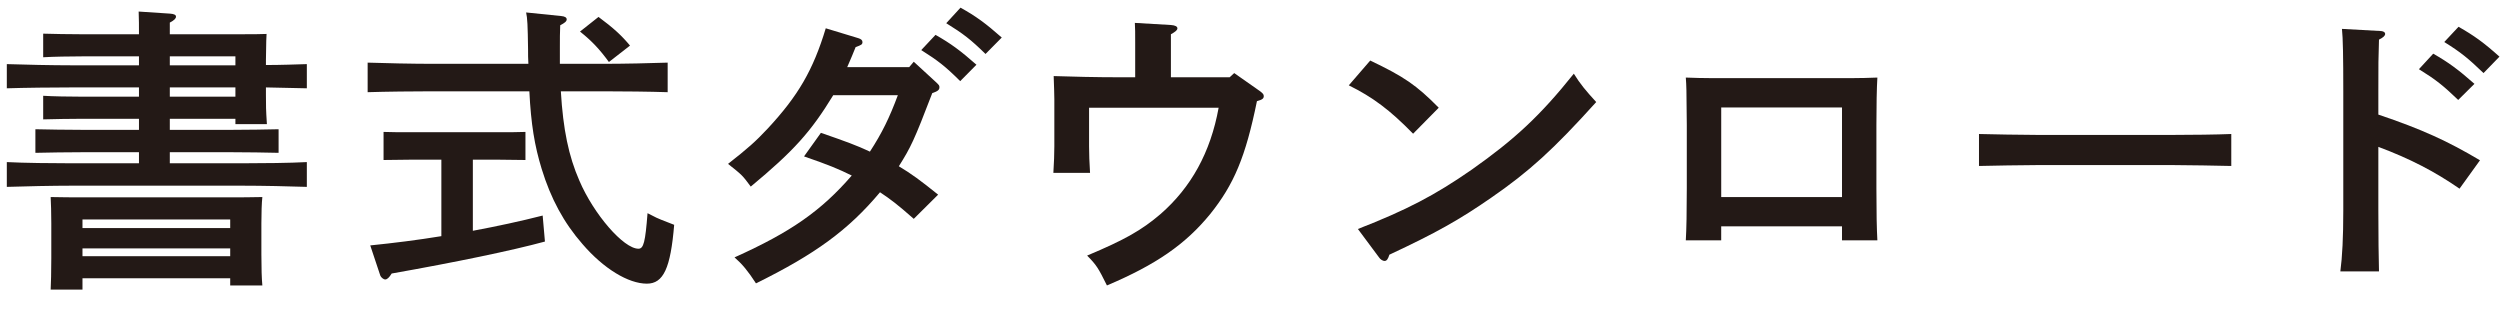 <?xml version="1.0" encoding="UTF-8"?>
<svg width="121px" height="16px" viewBox="0 0 121 16" version="1.1" xmlns="http://www.w3.org/2000/svg" xmlns:xlink="http://www.w3.org/1999/xlink">
    <title>gnav-download</title>
    <g id="Page-1" stroke="none" stroke-width="1" fill="none" fill-rule="evenodd">
        <g id="0-top-pc" transform="translate(-1042, -698)" fill="#231916">
            <g id="Group-126" transform="translate(1042, 698)">
                <path d="M8.219,4.679 L11.394,4.679 L11.394,4.231 L8.219,4.231 L8.219,4.679 Z M8.219,3.161 L11.394,3.161 L11.394,2.728 L8.219,2.728 L8.219,3.161 Z M3.992,12.399 L11.142,12.399 L11.142,12.023 L3.992,12.023 L3.992,12.399 Z M3.992,11.04 L11.142,11.04 L11.142,10.621 L3.992,10.621 L3.992,11.04 Z M3.992,14.018 L2.452,14.018 C2.467,13.686 2.483,13.194 2.483,12.486 L2.483,10.809 C2.483,10.346 2.467,9.797 2.452,9.537 C3.002,9.551 3.473,9.551 4.18,9.551 L10.954,9.551 C11.661,9.551 12.148,9.551 12.698,9.537 C12.666,9.797 12.651,10.346 12.651,10.809 L12.651,12.312 C12.651,12.992 12.666,13.483 12.698,13.816 L11.142,13.816 L11.142,13.469 L3.992,13.469 L3.992,14.018 Z M8.219,6.284 L11.284,6.284 C11.928,6.284 12.934,6.269 13.484,6.255 L13.484,7.397 C12.902,7.382 11.881,7.368 11.284,7.368 L8.219,7.368 L8.219,7.903 L11.724,7.903 C12.714,7.903 14.05,7.889 14.851,7.845 L14.851,9.045 C14.018,9.016 12.682,8.987 11.724,8.987 L3.458,8.987 C2.593,8.987 1.179,9.016 0.33,9.045 L0.33,7.845 C1.147,7.889 2.562,7.903 3.458,7.903 L6.726,7.903 L6.726,7.368 L3.913,7.368 C3.253,7.368 2.373,7.382 1.713,7.397 L1.713,6.255 C2.326,6.269 3.222,6.284 3.913,6.284 L6.726,6.284 L6.726,5.749 L3.96,5.749 C3.442,5.749 2.562,5.764 2.09,5.778 L2.09,4.636 C2.546,4.665 3.363,4.679 3.96,4.679 L6.726,4.679 L6.726,4.231 L3.458,4.231 C2.593,4.231 1.179,4.246 0.33,4.274 L0.33,3.103 C1.147,3.132 2.562,3.161 3.458,3.161 L6.726,3.161 L6.726,2.728 L3.96,2.728 C3.442,2.728 2.562,2.742 2.09,2.771 L2.09,1.629 C2.546,1.643 3.363,1.658 3.96,1.658 L6.726,1.658 C6.726,1.181 6.726,0.993 6.711,0.559 L8.235,0.66 C8.423,0.675 8.518,0.718 8.518,0.805 C8.518,0.892 8.439,0.978 8.219,1.094 L8.219,1.658 L11.064,1.658 C12.447,1.658 12.447,1.658 12.902,1.643 C12.887,1.889 12.887,1.889 12.871,2.916 L12.871,3.147 C13.594,3.147 14.332,3.118 14.851,3.103 L14.851,4.274 C14.316,4.26 13.578,4.246 12.871,4.231 L12.871,4.578 C12.871,5.113 12.871,5.301 12.918,6.009 L11.394,6.009 L11.394,5.749 L8.219,5.749 L8.219,6.284 Z" id="Fill-118"></path>
                <path d="M28.968,0.819 C29.691,1.354 30.084,1.715 30.492,2.207 L29.471,3.002 C29.031,2.395 28.638,1.976 28.072,1.528 L28.968,0.819 Z M22.886,11.17 C24.049,10.953 25.196,10.707 26.265,10.433 L26.375,11.691 C24.788,12.124 22.069,12.688 18.958,13.238 C18.832,13.44 18.738,13.526 18.643,13.526 C18.564,13.526 18.439,13.426 18.407,13.339 L17.92,11.878 C19.052,11.763 20.215,11.618 21.362,11.43 L21.362,7.729 L19.822,7.729 L18.564,7.744 L18.564,6.385 C18.91,6.4 19.476,6.4 19.822,6.4 L24.175,6.4 C24.521,6.4 25.086,6.4 25.432,6.385 L25.432,7.744 L24.175,7.729 L22.886,7.729 L22.886,11.17 Z M29.188,3.089 C30.178,3.089 31.514,3.06 32.315,3.031 L32.315,4.462 C31.483,4.434 30.147,4.419 29.188,4.419 L27.145,4.419 C27.255,6.269 27.522,7.556 28.041,8.742 C28.732,10.361 30.178,12.038 30.901,12.038 C31.152,12.038 31.231,11.72 31.341,10.318 C31.718,10.52 31.891,10.592 32.001,10.635 C32.441,10.809 32.441,10.809 32.63,10.881 C32.457,12.977 32.112,13.729 31.309,13.729 C30.414,13.729 29.219,13.006 28.198,11.82 C27.286,10.78 26.658,9.609 26.218,8.178 C25.872,7.05 25.7,6.009 25.621,4.419 L20.922,4.419 C20.057,4.419 18.643,4.434 17.794,4.462 L17.794,3.031 C18.612,3.06 20.026,3.089 20.922,3.089 L25.574,3.089 C25.558,2.858 25.558,2.627 25.558,2.381 C25.542,1.224 25.526,0.877 25.464,0.603 L27.161,0.776 C27.334,0.79 27.428,0.848 27.428,0.935 C27.428,1.036 27.334,1.108 27.114,1.224 C27.098,1.643 27.098,1.817 27.098,2.265 L27.098,3.089 L29.188,3.089 Z" id="Fill-119"></path>
                <path d="M46.489,0.371 C47.244,0.79 47.715,1.138 48.485,1.817 L47.699,2.612 C46.976,1.904 46.615,1.629 45.798,1.123 L46.489,0.371 Z M45.279,1.687 C46.018,2.106 46.489,2.453 47.26,3.133 L46.474,3.927 C45.75,3.205 45.389,2.93 44.588,2.424 L45.279,1.687 Z M45.279,3.956 C45.468,4.13 45.468,4.144 45.468,4.231 C45.468,4.347 45.389,4.419 45.122,4.506 C44.242,6.804 44.085,7.122 43.504,8.047 C44.132,8.424 44.541,8.727 45.405,9.421 L44.226,10.592 C43.44,9.898 43.095,9.638 42.592,9.305 C41.067,11.127 39.465,12.298 36.589,13.715 C36.196,13.107 35.929,12.789 35.551,12.457 C38.286,11.228 39.747,10.202 41.225,8.496 C40.58,8.178 40.093,7.975 38.915,7.57 L39.732,6.429 C40.942,6.848 41.461,7.036 42.104,7.339 C42.686,6.443 43.048,5.706 43.456,4.607 L40.329,4.607 C39.245,6.385 38.411,7.31 36.337,9.031 C35.929,8.481 35.929,8.481 35.237,7.932 C36.196,7.18 36.573,6.848 37.154,6.226 C38.632,4.636 39.355,3.393 39.967,1.369 L41.539,1.846 C41.68,1.889 41.743,1.947 41.743,2.034 C41.743,2.15 41.696,2.178 41.413,2.279 C41.272,2.612 41.177,2.872 41.099,3.031 C41.052,3.147 41.036,3.176 41.005,3.248 L44.006,3.248 L44.226,2.988 L45.279,3.956 Z" id="Fill-120"></path>
                <path d="M59.516,3.74 L59.736,3.537 L60.993,4.419 C61.119,4.52 61.166,4.564 61.166,4.65 C61.166,4.766 61.103,4.824 60.836,4.896 C60.286,7.599 59.72,8.93 58.573,10.361 C57.379,11.821 55.964,12.804 53.576,13.816 C53.152,12.963 53.073,12.833 52.617,12.37 C54.44,11.604 55.257,11.141 56.169,10.361 C57.646,9.074 58.589,7.383 58.982,5.214 L52.711,5.214 L52.711,7.079 C52.711,7.412 52.727,7.903 52.758,8.366 L50.983,8.366 C51.014,7.903 51.03,7.412 51.03,7.079 L51.03,4.809 C51.03,4.52 51.014,4.202 50.998,3.682 C51.847,3.711 53.073,3.74 54.173,3.74 L54.943,3.74 L54.943,2.063 C54.943,1.643 54.943,1.326 54.927,1.108 L56.672,1.21 C56.876,1.224 56.986,1.282 56.986,1.369 C56.986,1.455 56.907,1.528 56.672,1.658 L56.672,3.74 L59.516,3.74 Z" id="Fill-121"></path>
                <path d="M65.722,11.083 C68.095,10.158 69.447,9.45 71.238,8.207 C73.328,6.732 74.554,5.59 76.173,3.566 C76.487,4.072 76.754,4.39 77.257,4.939 C75.183,7.238 74.02,8.294 72.181,9.565 C70.641,10.635 69.478,11.286 67.246,12.327 C67.184,12.529 67.121,12.631 67.011,12.631 C66.933,12.631 66.807,12.558 66.744,12.457 L65.722,11.083 Z M66.319,2.93 C67.954,3.711 68.551,4.116 69.635,5.214 L68.394,6.472 C67.263,5.315 66.445,4.708 65.282,4.13 L66.319,2.93 Z" id="Fill-122"></path>
                <path d="M83.307,9.537 L89.153,9.537 L89.153,5.2 L83.307,5.2 L83.307,9.537 Z M83.306,11.633 L81.593,11.633 C81.625,11.098 81.641,10.245 81.641,9.103 L81.641,6.053 C81.625,4.217 81.625,4.217 81.593,3.754 C82.018,3.768 82.395,3.783 82.929,3.783 L89.53,3.783 C90.064,3.783 90.441,3.768 90.865,3.754 C90.834,4.217 90.818,5.185 90.818,6.053 L90.818,9.103 C90.818,10.303 90.834,11.083 90.865,11.633 L89.153,11.633 L89.153,10.953 L83.306,10.953 L83.306,11.633 Z" id="Fill-123"></path>
                <path d="M107.994,8.033 C107.255,8.019 106.013,7.99 105.181,7.99 L98.596,7.99 C97.826,7.99 96.459,8.019 95.783,8.033 L95.783,6.486 C96.428,6.501 97.795,6.53 98.596,6.53 L105.181,6.53 C106.045,6.53 107.287,6.515 107.994,6.486 L107.994,8.033 Z" id="Fill-124"></path>
                <path d="M118.993,1.296 C119.732,1.715 120.219,2.063 120.974,2.742 L120.203,3.537 C119.464,2.829 119.119,2.54 118.302,2.034 L118.993,1.296 Z M117.768,2.598 C118.506,3.017 118.993,3.378 119.763,4.058 L118.977,4.838 C118.239,4.13 117.893,3.855 117.076,3.349 L117.768,2.598 Z M115.112,5.546 C117.217,6.255 118.475,6.833 120.031,7.758 L119.041,9.132 C117.83,8.293 116.62,7.672 115.112,7.108 L115.112,10.187 C115.112,11.546 115.127,12.399 115.143,13.136 L113.273,13.136 C113.367,12.428 113.415,11.488 113.415,10.187 L113.415,4.404 C113.415,2.756 113.399,1.846 113.351,1.398 L115.19,1.499 C115.347,1.499 115.441,1.557 115.441,1.643 C115.441,1.73 115.347,1.817 115.143,1.918 C115.112,2.872 115.112,3.046 115.112,4.404 L115.112,5.546 Z" id="Fill-125"></path>
            </g>
        </g>
    </g>
</svg>